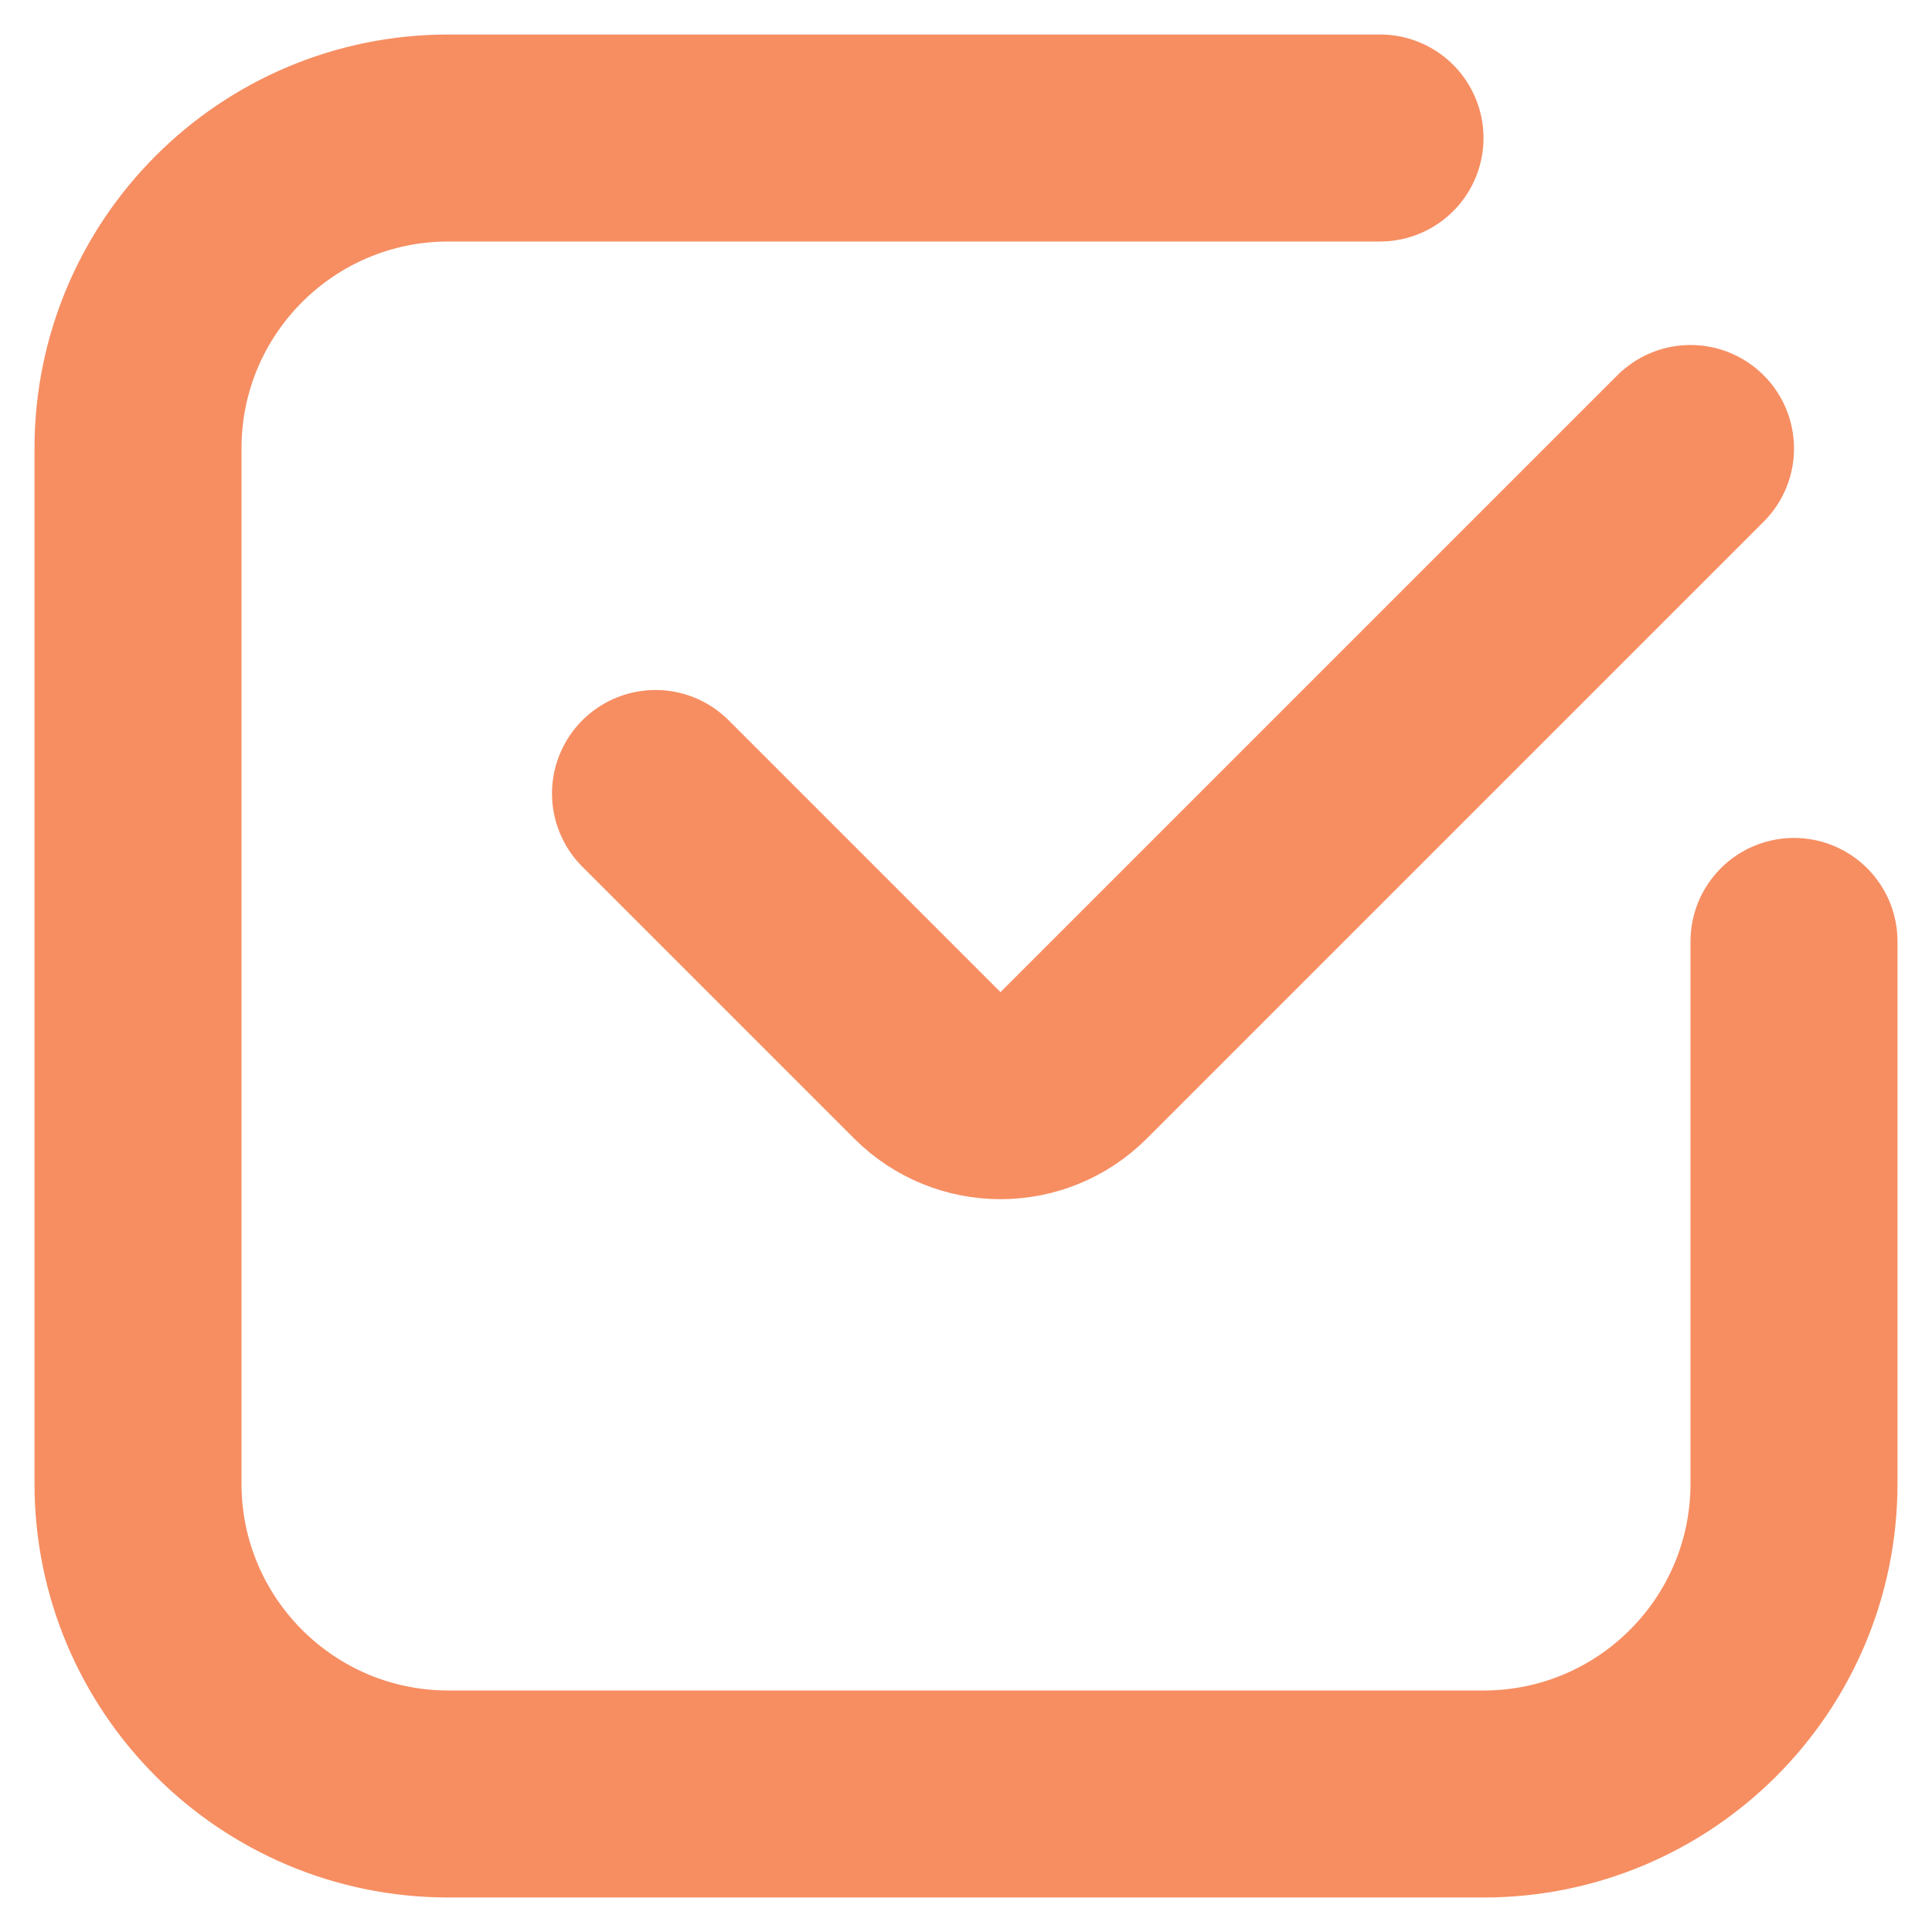 <?xml version="1.0" encoding="UTF-8"?> <svg xmlns="http://www.w3.org/2000/svg" width="14" height="14" viewBox="0 0 14 14" fill="none"><path d="M13 6.822L13 10.75C13 11.993 11.993 13 10.75 13H3.25C2.007 13 1 11.993 1 10.75L1 3.25C1 2.007 2.007 1 3.25 1H10M4.75 5.75L6.72 7.72C7.013 8.013 7.487 8.013 7.78 7.72L12.25 3.25" stroke="#F68E62" stroke-width="1.5" stroke-linecap="round" stroke-linejoin="round"></path></svg> 